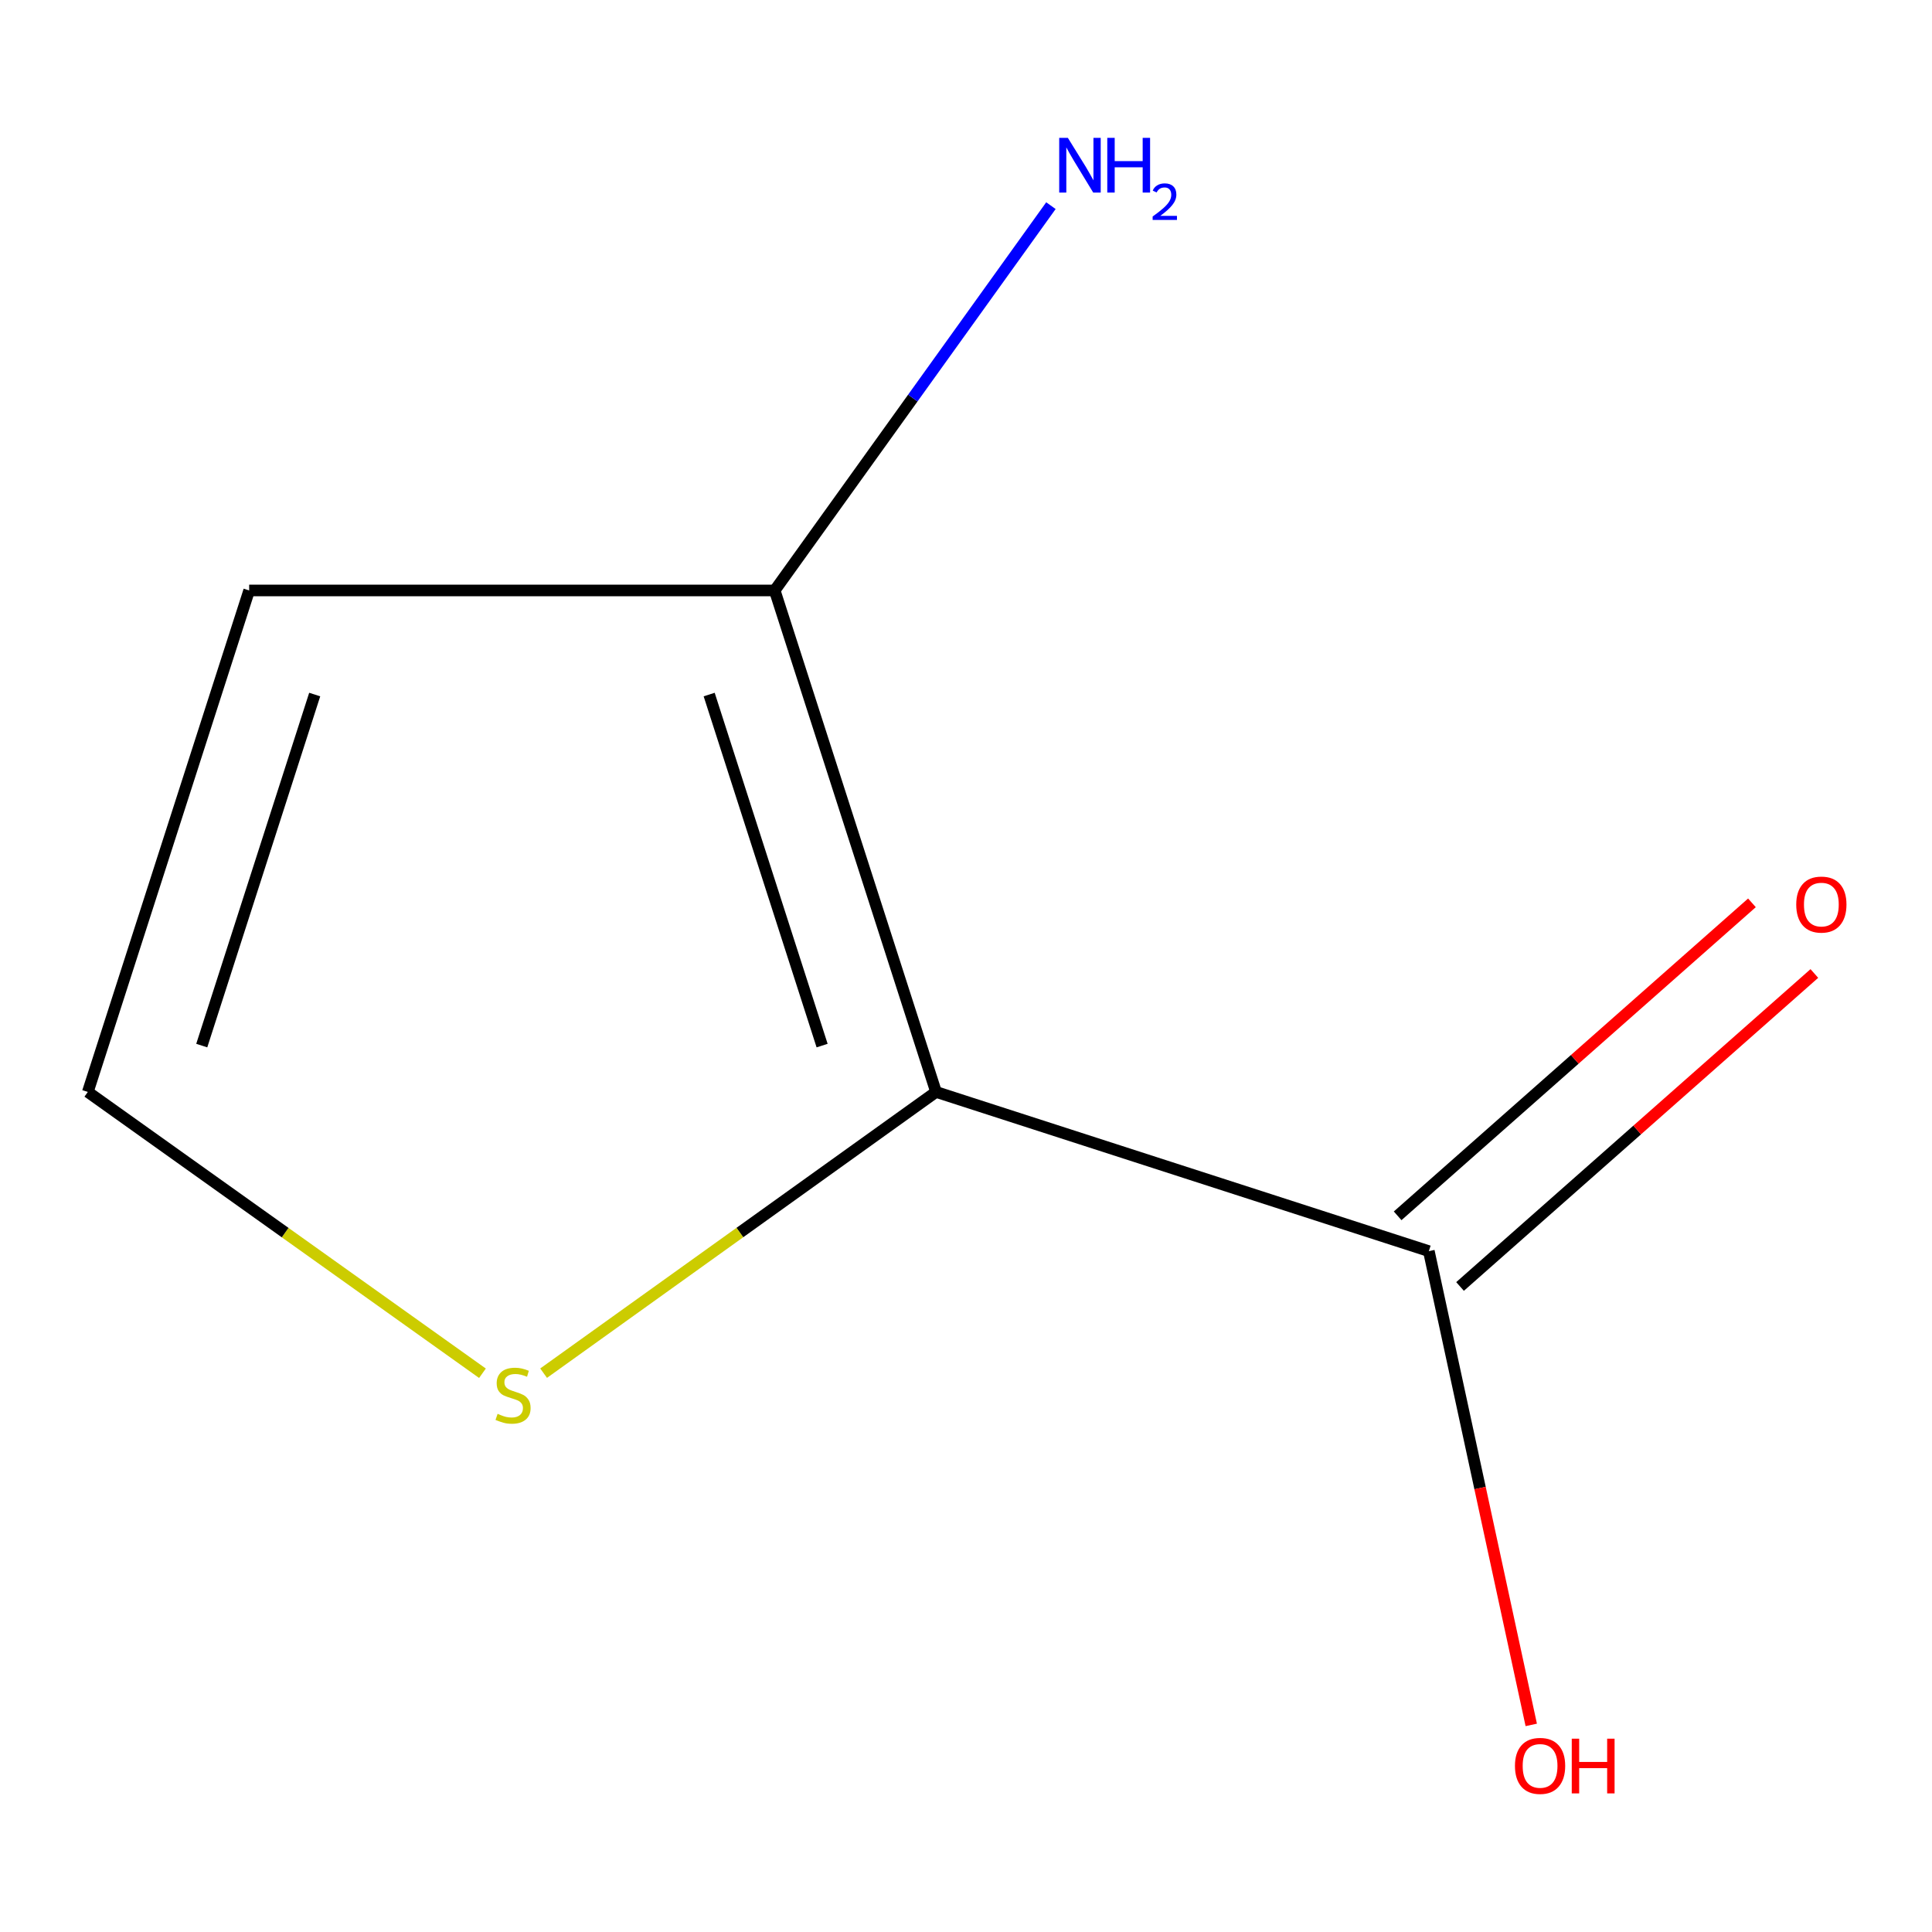 <?xml version='1.0' encoding='iso-8859-1'?>
<svg version='1.1' baseProfile='full'
              xmlns='http://www.w3.org/2000/svg'
                      xmlns:rdkit='http://www.rdkit.org/xml'
                      xmlns:xlink='http://www.w3.org/1999/xlink'
                  xml:space='preserve'
width='1000px' height='1000px' viewBox='0 0 1000 1000'>
<!-- END OF HEADER -->
<rect style='opacity:1.0;fill:#FFFFFF;stroke:none' width='1000' height='1000' x='0' y='0'> </rect>
<path class='bond-0' d='M 484.496,565.189 L 400.982,305.619' style='fill:none;fill-rule:evenodd;stroke:#000000;stroke-width:6px;stroke-linecap:butt;stroke-linejoin:miter;stroke-opacity:1' />
<path class='bond-0' d='M 425.522,541.197 L 367.062,359.498' style='fill:none;fill-rule:evenodd;stroke:#000000;stroke-width:6px;stroke-linecap:butt;stroke-linejoin:miter;stroke-opacity:1' />
<path class='bond-1' d='M 484.496,565.189 L 739.567,647.593' style='fill:none;fill-rule:evenodd;stroke:#000000;stroke-width:6px;stroke-linecap:butt;stroke-linejoin:miter;stroke-opacity:1' />
<path class='bond-2' d='M 484.496,565.189 L 382.934,637.969' style='fill:none;fill-rule:evenodd;stroke:#000000;stroke-width:6px;stroke-linecap:butt;stroke-linejoin:miter;stroke-opacity:1' />
<path class='bond-2' d='M 382.934,637.969 L 281.372,710.749' style='fill:none;fill-rule:evenodd;stroke:#CCCC00;stroke-width:6px;stroke-linecap:butt;stroke-linejoin:miter;stroke-opacity:1' />
<path class='bond-3' d='M 400.982,305.619 L 128.969,305.619' style='fill:none;fill-rule:evenodd;stroke:#000000;stroke-width:6px;stroke-linecap:butt;stroke-linejoin:miter;stroke-opacity:1' />
<path class='bond-6' d='M 400.982,305.619 L 472.469,206.034' style='fill:none;fill-rule:evenodd;stroke:#000000;stroke-width:6px;stroke-linecap:butt;stroke-linejoin:miter;stroke-opacity:1' />
<path class='bond-6' d='M 472.469,206.034 L 543.957,106.449' style='fill:none;fill-rule:evenodd;stroke:#0000FF;stroke-width:6px;stroke-linecap:butt;stroke-linejoin:miter;stroke-opacity:1' />
<path class='bond-5' d='M 755.718,665.876 L 847.411,584.876' style='fill:none;fill-rule:evenodd;stroke:#000000;stroke-width:6px;stroke-linecap:butt;stroke-linejoin:miter;stroke-opacity:1' />
<path class='bond-5' d='M 847.411,584.876 L 939.104,503.876' style='fill:none;fill-rule:evenodd;stroke:#FF0000;stroke-width:6px;stroke-linecap:butt;stroke-linejoin:miter;stroke-opacity:1' />
<path class='bond-5' d='M 723.416,629.309 L 815.108,548.309' style='fill:none;fill-rule:evenodd;stroke:#000000;stroke-width:6px;stroke-linecap:butt;stroke-linejoin:miter;stroke-opacity:1' />
<path class='bond-5' d='M 815.108,548.309 L 906.801,467.309' style='fill:none;fill-rule:evenodd;stroke:#FF0000;stroke-width:6px;stroke-linecap:butt;stroke-linejoin:miter;stroke-opacity:1' />
<path class='bond-7' d='M 739.567,647.593 L 766.07,770.2' style='fill:none;fill-rule:evenodd;stroke:#000000;stroke-width:6px;stroke-linecap:butt;stroke-linejoin:miter;stroke-opacity:1' />
<path class='bond-7' d='M 766.07,770.2 L 792.573,892.807' style='fill:none;fill-rule:evenodd;stroke:#FF0000;stroke-width:6px;stroke-linecap:butt;stroke-linejoin:miter;stroke-opacity:1' />
<path class='bond-4' d='M 249.721,710.792 L 147.588,637.99' style='fill:none;fill-rule:evenodd;stroke:#CCCC00;stroke-width:6px;stroke-linecap:butt;stroke-linejoin:miter;stroke-opacity:1' />
<path class='bond-4' d='M 147.588,637.99 L 45.455,565.189' style='fill:none;fill-rule:evenodd;stroke:#000000;stroke-width:6px;stroke-linecap:butt;stroke-linejoin:miter;stroke-opacity:1' />
<path class='bond-8' d='M 128.969,305.619 L 45.455,565.189' style='fill:none;fill-rule:evenodd;stroke:#000000;stroke-width:6px;stroke-linecap:butt;stroke-linejoin:miter;stroke-opacity:1' />
<path class='bond-8' d='M 162.889,359.498 L 104.428,541.197' style='fill:none;fill-rule:evenodd;stroke:#000000;stroke-width:6px;stroke-linecap:butt;stroke-linejoin:miter;stroke-opacity:1' />
<path  class='atom-3' d='M 257.558 731.801
Q 257.878 731.921, 259.198 732.481
Q 260.518 733.041, 261.958 733.401
Q 263.438 733.721, 264.878 733.721
Q 267.558 733.721, 269.118 732.441
Q 270.678 731.121, 270.678 728.841
Q 270.678 727.281, 269.878 726.321
Q 269.118 725.361, 267.918 724.841
Q 266.718 724.321, 264.718 723.721
Q 262.198 722.961, 260.678 722.241
Q 259.198 721.521, 258.118 720.001
Q 257.078 718.481, 257.078 715.921
Q 257.078 712.361, 259.478 710.161
Q 261.918 707.961, 266.718 707.961
Q 269.998 707.961, 273.718 709.521
L 272.798 712.601
Q 269.398 711.201, 266.838 711.201
Q 264.078 711.201, 262.558 712.361
Q 261.038 713.481, 261.078 715.441
Q 261.078 716.961, 261.838 717.881
Q 262.638 718.801, 263.758 719.321
Q 264.918 719.841, 266.838 720.441
Q 269.398 721.241, 270.918 722.041
Q 272.438 722.841, 273.518 724.481
Q 274.638 726.081, 274.638 728.841
Q 274.638 732.761, 271.998 734.881
Q 269.398 736.961, 265.038 736.961
Q 262.518 736.961, 260.598 736.401
Q 258.718 735.881, 256.478 734.961
L 257.558 731.801
' fill='#CCCC00'/>
<path  class='atom-6' d='M 929.729 468.201
Q 929.729 461.401, 933.089 457.601
Q 936.449 453.801, 942.729 453.801
Q 949.009 453.801, 952.369 457.601
Q 955.729 461.401, 955.729 468.201
Q 955.729 475.081, 952.329 479.001
Q 948.929 482.881, 942.729 482.881
Q 936.489 482.881, 933.089 479.001
Q 929.729 475.121, 929.729 468.201
M 942.729 479.681
Q 947.049 479.681, 949.369 476.801
Q 951.729 473.881, 951.729 468.201
Q 951.729 462.641, 949.369 459.841
Q 947.049 457.001, 942.729 457.001
Q 938.409 457.001, 936.049 459.801
Q 933.729 462.601, 933.729 468.201
Q 933.729 473.921, 936.049 476.801
Q 938.409 479.681, 942.729 479.681
' fill='#FF0000'/>
<path  class='atom-7' d='M 552.725 71.355
L 562.005 86.355
Q 562.925 87.835, 564.405 90.515
Q 565.885 93.195, 565.965 93.355
L 565.965 71.355
L 569.725 71.355
L 569.725 99.675
L 565.845 99.675
L 555.885 83.275
Q 554.725 81.355, 553.485 79.155
Q 552.285 76.955, 551.925 76.275
L 551.925 99.675
L 548.245 99.675
L 548.245 71.355
L 552.725 71.355
' fill='#0000FF'/>
<path  class='atom-7' d='M 573.125 71.355
L 576.965 71.355
L 576.965 83.395
L 591.445 83.395
L 591.445 71.355
L 595.285 71.355
L 595.285 99.675
L 591.445 99.675
L 591.445 86.595
L 576.965 86.595
L 576.965 99.675
L 573.125 99.675
L 573.125 71.355
' fill='#0000FF'/>
<path  class='atom-7' d='M 596.657 98.681
Q 597.344 96.913, 598.981 95.936
Q 600.617 94.933, 602.888 94.933
Q 605.713 94.933, 607.297 96.464
Q 608.881 97.995, 608.881 100.714
Q 608.881 103.486, 606.821 106.073
Q 604.789 108.661, 600.565 111.723
L 609.197 111.723
L 609.197 113.835
L 596.605 113.835
L 596.605 112.066
Q 600.089 109.585, 602.149 107.737
Q 604.234 105.889, 605.237 104.225
Q 606.241 102.562, 606.241 100.846
Q 606.241 99.051, 605.343 98.048
Q 604.445 97.045, 602.888 97.045
Q 601.383 97.045, 600.38 97.652
Q 599.377 98.259, 598.664 99.605
L 596.657 98.681
' fill='#0000FF'/>
<path  class='atom-8' d='M 784.141 914.02
Q 784.141 907.22, 787.501 903.42
Q 790.861 899.62, 797.141 899.62
Q 803.421 899.62, 806.781 903.42
Q 810.141 907.22, 810.141 914.02
Q 810.141 920.9, 806.741 924.82
Q 803.341 928.7, 797.141 928.7
Q 790.901 928.7, 787.501 924.82
Q 784.141 920.94, 784.141 914.02
M 797.141 925.5
Q 801.461 925.5, 803.781 922.62
Q 806.141 919.7, 806.141 914.02
Q 806.141 908.46, 803.781 905.66
Q 801.461 902.82, 797.141 902.82
Q 792.821 902.82, 790.461 905.62
Q 788.141 908.42, 788.141 914.02
Q 788.141 919.74, 790.461 922.62
Q 792.821 925.5, 797.141 925.5
' fill='#FF0000'/>
<path  class='atom-8' d='M 813.541 899.94
L 817.381 899.94
L 817.381 911.98
L 831.861 911.98
L 831.861 899.94
L 835.701 899.94
L 835.701 928.26
L 831.861 928.26
L 831.861 915.18
L 817.381 915.18
L 817.381 928.26
L 813.541 928.26
L 813.541 899.94
' fill='#FF0000'/>
</svg>
